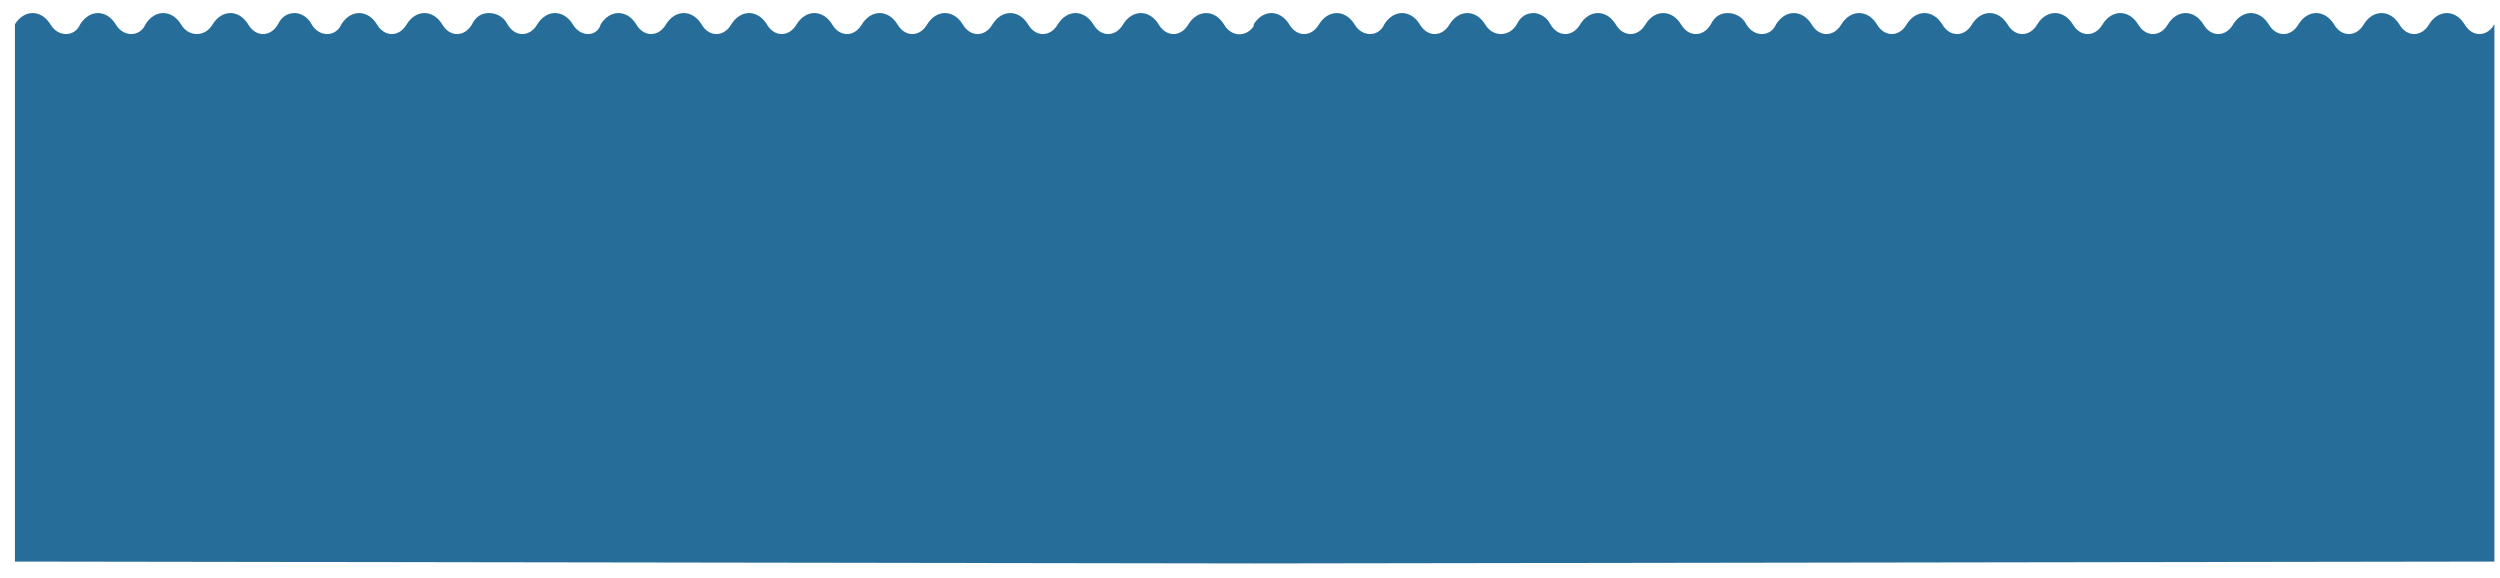 <?xml version="1.0" encoding="UTF-8"?>
<svg width="134px" height="31px" viewBox="0 0 134 31" version="1.1" xmlns="http://www.w3.org/2000/svg" xmlns:xlink="http://www.w3.org/1999/xlink">
    <!-- Generator: Sketch 49.2 (51160) - http://www.bohemiancoding.com/sketch -->
    <title>Shape</title>
    <desc>Created with Sketch.</desc>
    <defs></defs>
    <g id="Page-1" stroke="none" stroke-width="1" fill="none" fill-rule="evenodd">
        <path d="M132.1,1.3 C131.6,0.5 130.7,0.5 130.2,1.3 C129.8,2 129,2 128.6,1.3 C128.1,0.5 127.2,0.5 126.7,1.3 C126.3,2 125.5,2 125.1,1.3 C124.6,0.5 123.7,0.5 123.2,1.3 C122.8,2 122,2 121.6,1.3 C121.1,0.5 120.2,0.5 119.7,1.3 C119.3,2 118.5,2 118.1,1.3 C117.6,0.5 116.7,0.5 116.2,1.3 C115.8,2 115,2 114.6,1.3 C114.1,0.5 113.2,0.5 112.7,1.3 C112.3,2 111.5,2 111.1,1.3 C110.6,0.5 109.7,0.5 109.2,1.3 C108.8,2 108,2 107.6,1.3 C107.1,0.5 106.2,0.5 105.7,1.3 C105.3,2 104.5,2 104.1,1.3 C103.6,0.5 102.7,0.5 102.2,1.3 C101.8,2 101,2 100.6,1.3 C100.1,0.5 99.2,0.5 98.7,1.3 C98.3,2 97.5,2 97.1,1.3 C96.6,0.5 95.7,0.5 95.2,1.3 C94.9,2 94,2 93.6,1.3 C93.4,0.9 93,0.7 92.6,0.7 C92.2,0.7 91.9,0.9 91.7,1.3 C91.3,2 90.5,2 90.1,1.3 C89.6,0.5 88.7,0.5 88.2,1.3 C87.8,2 87,2 86.6,1.3 C86.1,0.5 85.2,0.5 84.7,1.3 C84.3,2 83.5,2 83.1,1.3 C82.9,0.9 82.5,0.7 82.2,0.7 C81.8,0.7 81.5,0.9 81.3,1.3 C80.9,2 80,2 79.6,1.3 C79.1,0.5 78.2,0.5 77.7,1.3 C77.3,2 76.5,2 76.1,1.3 C75.6,0.5 74.7,0.5 74.2,1.3 C73.9,2 73,2 72.6,1.3 C72.1,0.5 71.2,0.5 70.7,1.3 C70.3,2 69.5,2 69.1,1.3 C68.6,0.5 67.7,0.5 67.2,1.3 L67.2,1.4 C66.8,2 66,2 65.6,1.3 C65.1,0.5 64.2,0.5 63.7,1.3 C63.3,2 62.5,2 62.1,1.3 C61.6,0.5 60.7,0.5 60.2,1.3 C59.8,2 59,2 58.6,1.3 C58.1,0.5 57.2,0.5 56.7,1.3 C56.3,2 55.5,2 55.1,1.3 C54.6,0.5 53.7,0.5 53.2,1.3 C52.8,2 52,2 51.6,1.3 C51.1,0.5 50.2,0.5 49.7,1.3 C49.3,2 48.5,2 48.1,1.3 C47.6,0.5 46.7,0.5 46.2,1.3 C45.8,2 45,2 44.6,1.3 C44.1,0.5 43.2,0.5 42.7,1.3 C42.3,2 41.5,2 41.1,1.3 C40.6,0.5 39.7,0.5 39.2,1.3 C38.8,2 38,2 37.6,1.3 C37.1,0.5 36.2,0.5 35.7,1.3 C35.3,2 34.5,2 34.1,1.3 C33.6,0.5 32.7,0.5 32.2,1.3 C32,2 31.1,2 30.7,1.3 C30.2,0.5 29.3,0.5 28.8,1.3 C28.4,2 27.6,2 27.2,1.3 C27,0.9 26.6,0.7 26.2,0.7 C25.8,0.7 25.5,0.9 25.3,1.3 C24.9,2 24.1,2 23.7,1.3 C23.2,0.5 22.3,0.5 21.8,1.3 C21.4,2 20.6,2 20.2,1.3 C19.7,0.5 18.8,0.5 18.3,1.3 C18,2 17.1,2 16.7,1.3 C16.5,0.9 16.1,0.7 15.8,0.7 C15.4,0.7 15.1,0.9 14.9,1.3 C14.5,2 13.7,2 13.3,1.3 C12.8,0.5 11.9,0.5 11.4,1.3 C11,2 10.1,2 9.7,1.3 C9.2,0.5 8.3,0.5 7.8,1.3 C7.5,2 6.6,2 6.2,1.3 C5.7,0.5 4.8,0.5 4.3,1.3 C4,2 3.1,2 2.7,1.3 C2.2,0.5 1.3,0.5 0.8,1.3 L0.8,30.1 L67.2,30.2 L67.3,30.2 L133.7,30.1 L133.7,1.3 C133.3,2 132.5,2 132.1,1.3 Z" id="Shape" fill="#266E99" fill-rule="nonzero"></path>
    </g>
</svg>